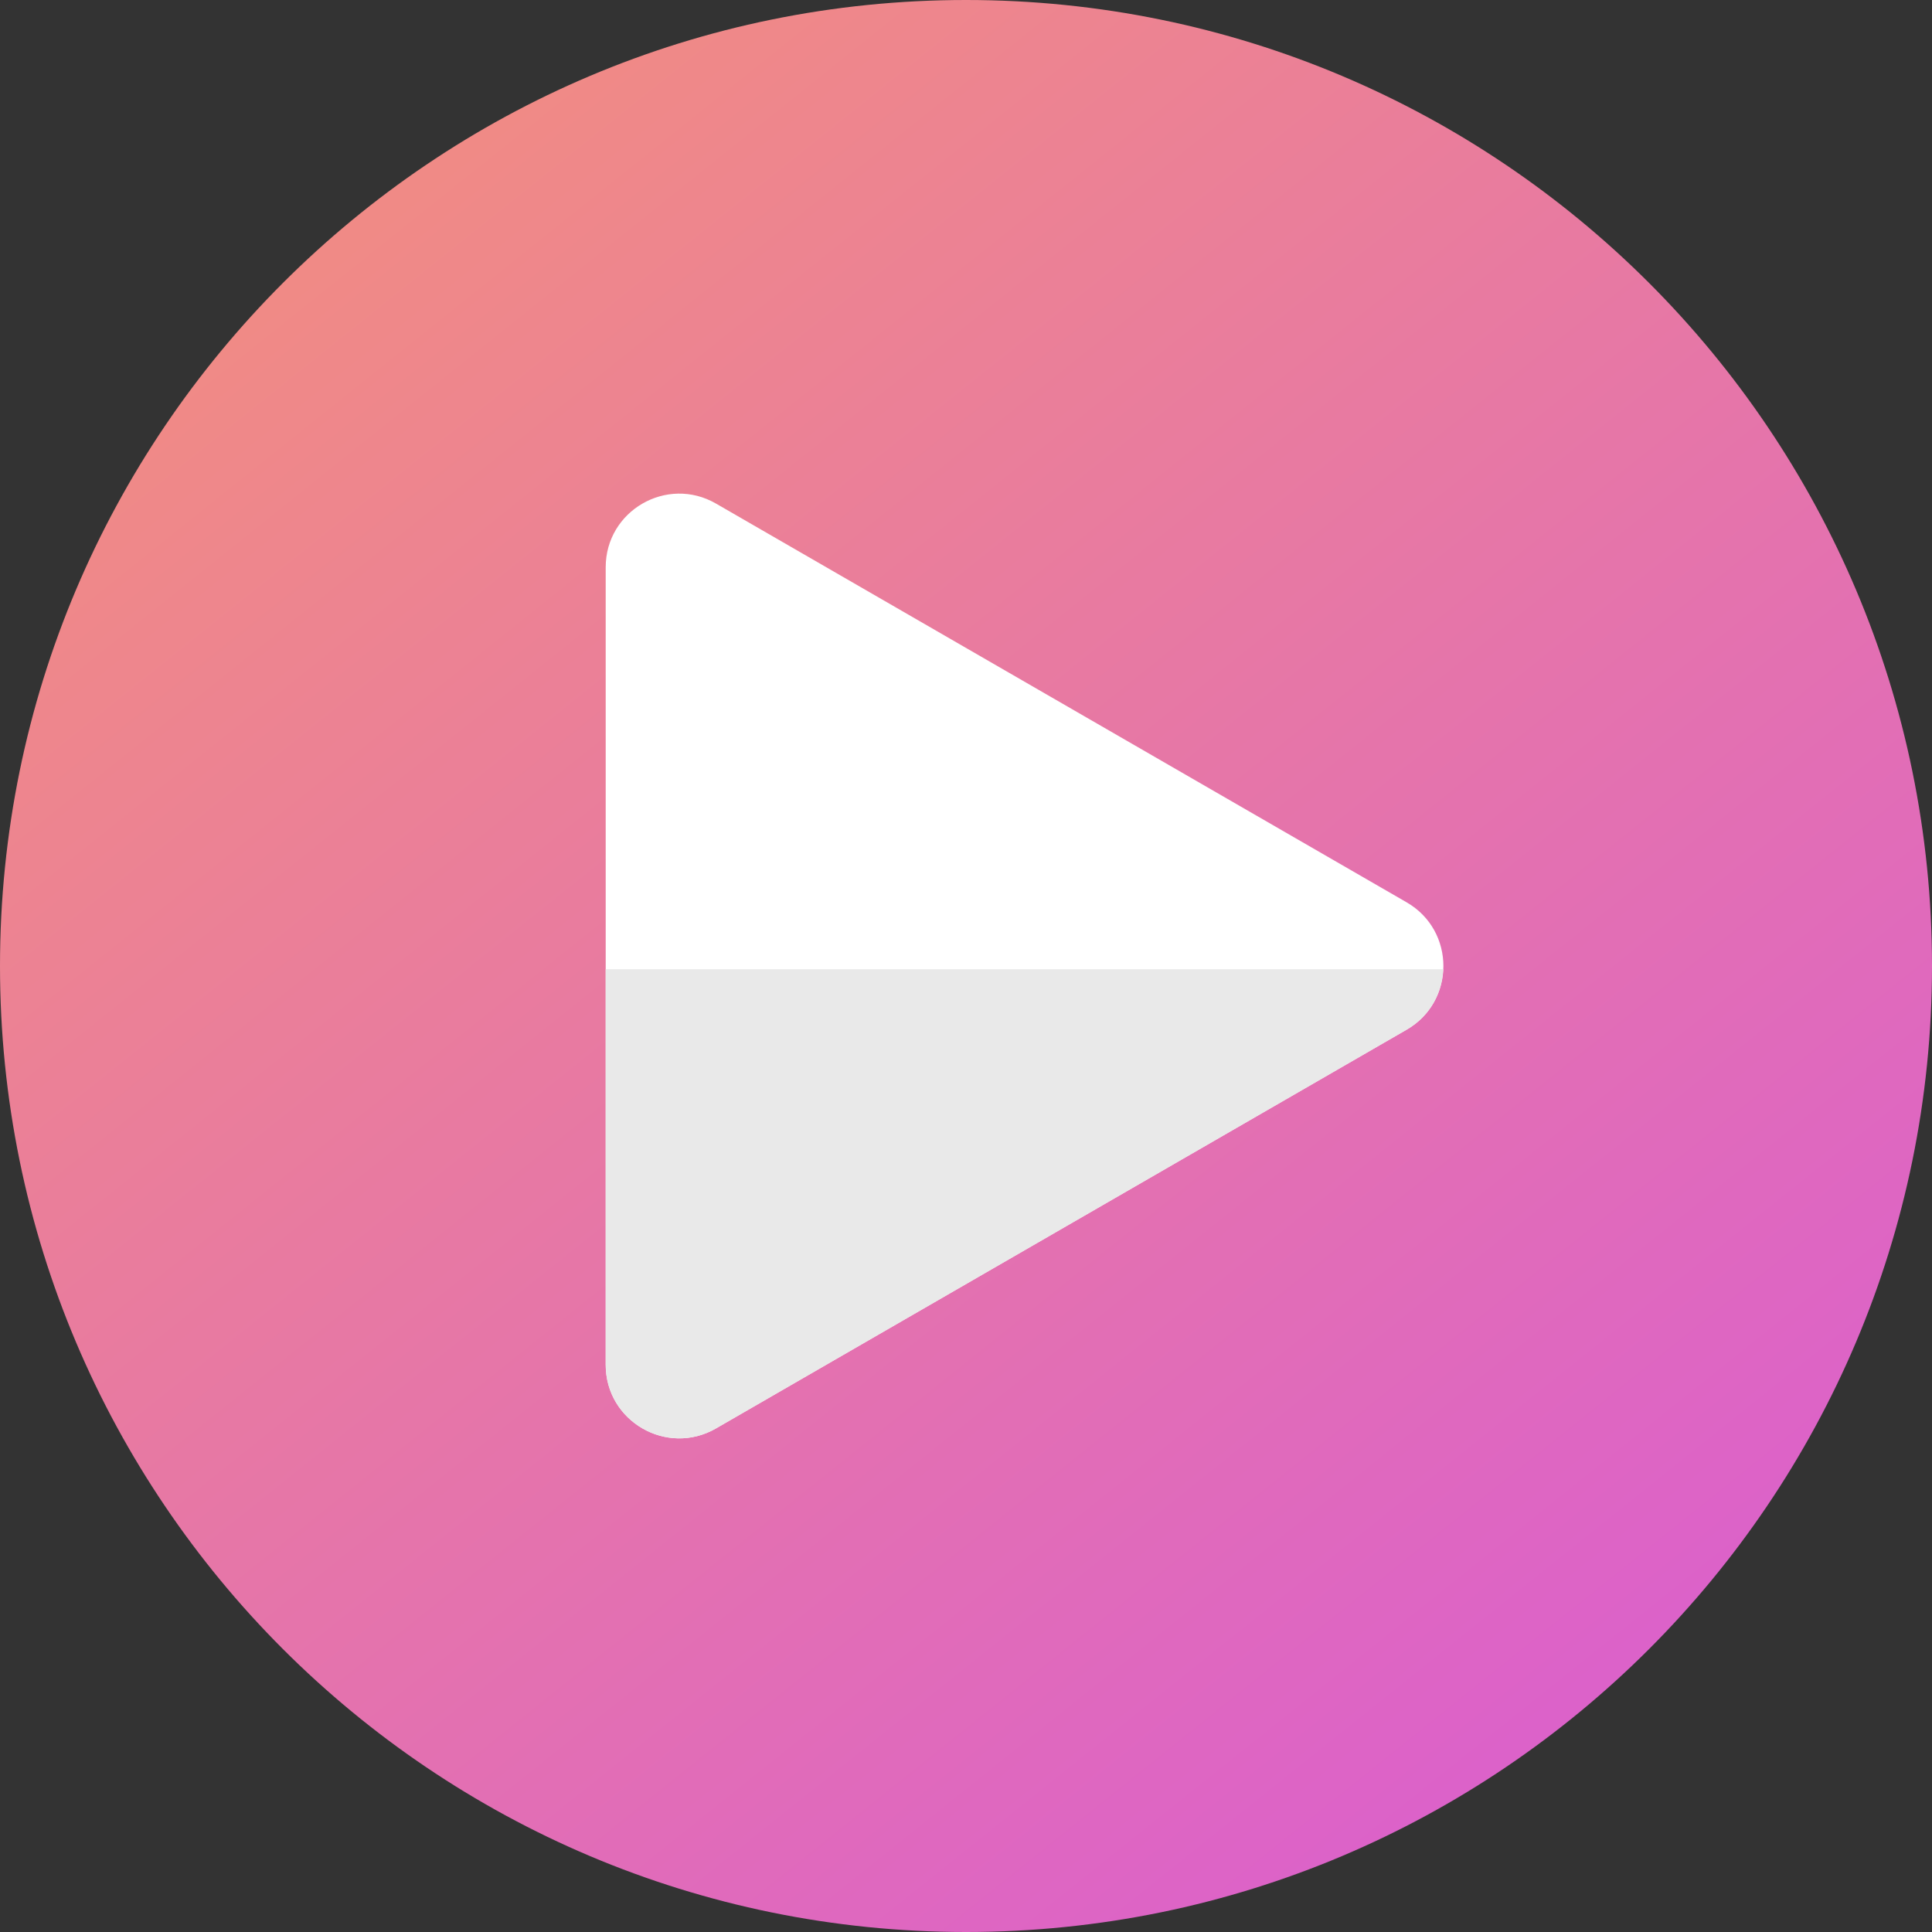 <svg width="100" height="100" viewBox="0 0 100 100" fill="none" xmlns="http://www.w3.org/2000/svg">
<rect x="0" y="0" width="100" height="100" fill="#333333" stroke="none"/>
<g clip-path="url(#clip0_303_11)">
<path d="M50 100C77.614 100 100 77.614 100 50C100 22.386 77.614 0 50 0C22.386 0 0 22.386 0 50C0 77.614 22.386 100 50 100Z" fill="url(#paint0_linear_303_11)"/>
<path d="M37.06 26.065L72.807 46.704C75.344 48.169 75.344 51.831 72.807 53.296L37.06 73.934C34.522 75.4 31.351 73.568 31.351 70.639V29.361C31.351 26.432 34.523 24.6 37.06 26.065Z" fill="white"/>
<path d="M31.351 50.168V70.639C31.351 73.569 34.523 75.4 37.06 73.934L72.807 53.296C74.02 52.596 74.646 51.393 74.699 50.168H31.351Z" fill="#E9E9E9"/>
</g>
<defs>
<linearGradient id="paint0_linear_303_11" x1="9.979" y1="1.41433e-06" x2="90.02" y2="100" gradientUnits="userSpaceOnUse">
<stop stop-color="#F3907C"/>
<stop offset="1" stop-color="#D95CD3"/>
</linearGradient>
<clipPath id="clip0_303_11">
<rect width="100" height="100" fill="white"/>
</clipPath>
</defs>
</svg>

